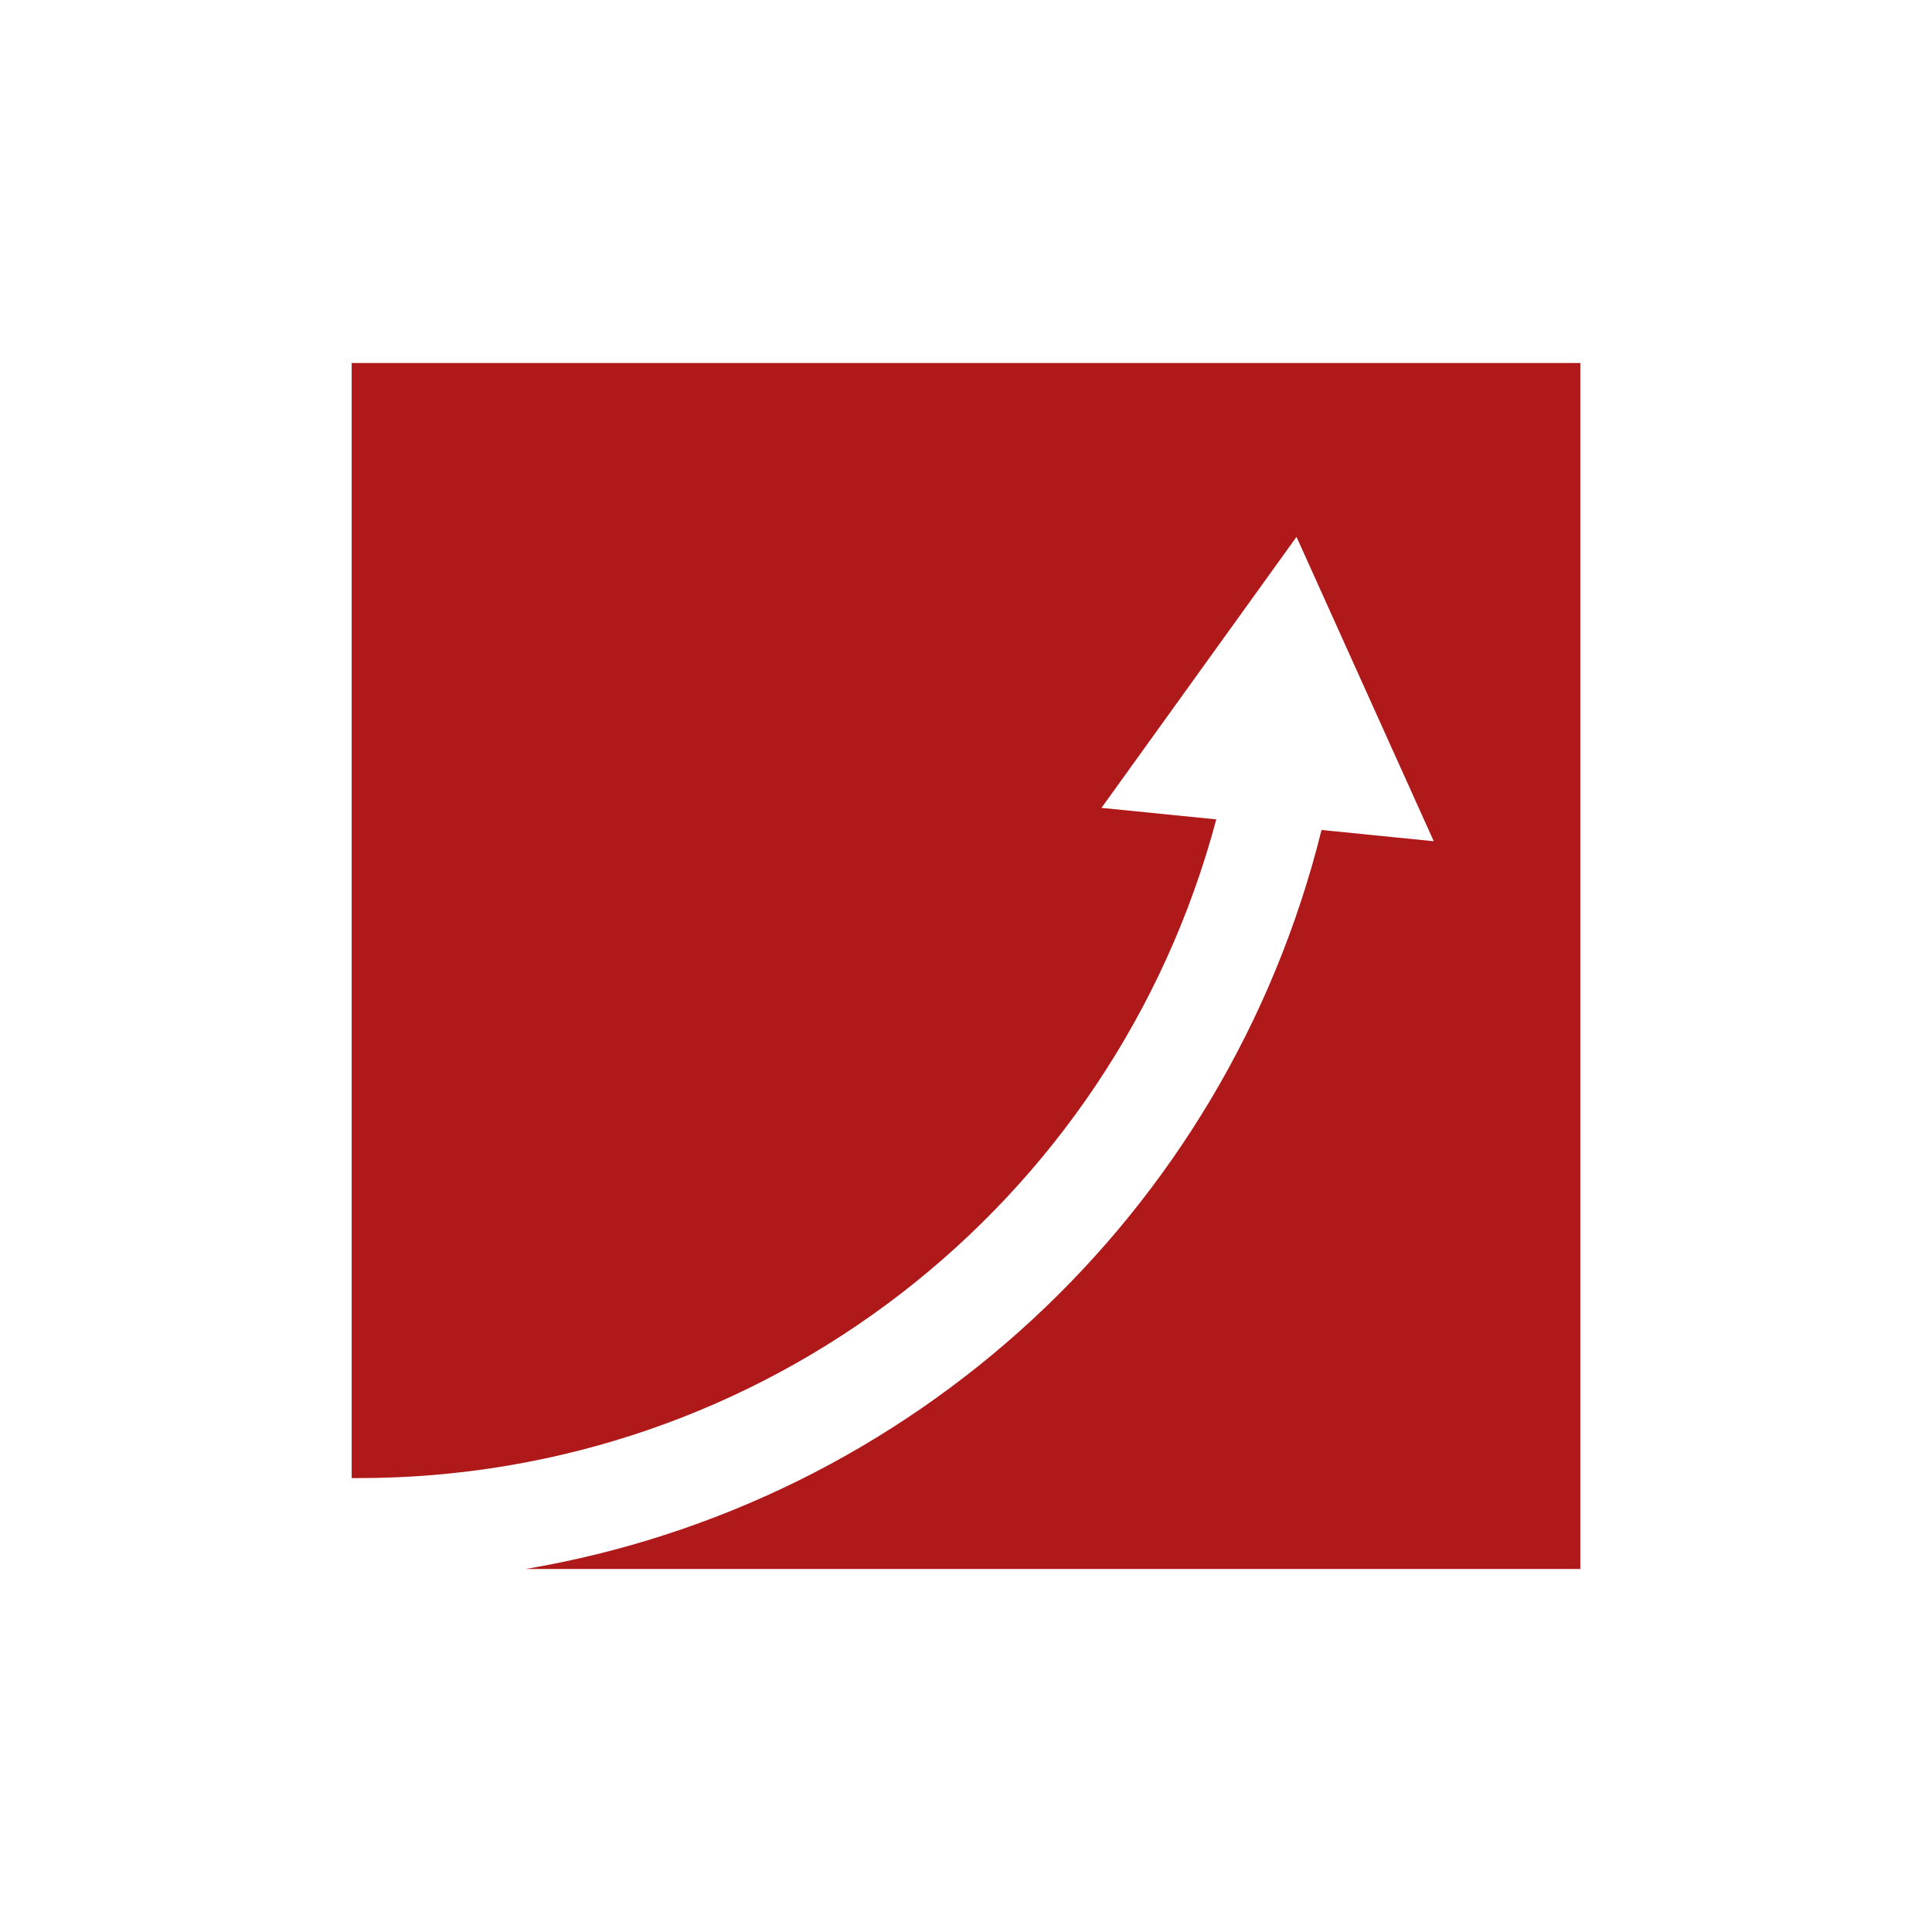 <?xml version="1.0" encoding="utf-8"?>
<!-- Generator: Adobe Illustrator 16.0.4, SVG Export Plug-In . SVG Version: 6.00 Build 0)  -->
<!DOCTYPE svg PUBLIC "-//W3C//DTD SVG 1.1//EN" "http://www.w3.org/Graphics/SVG/1.1/DTD/svg11.dtd">
<svg version="1.1" id="Ebene_1" xmlns="http://www.w3.org/2000/svg" xmlns:xlink="http://www.w3.org/1999/xlink" x="0px" y="0px"
	 width="56.69px" height="56.69px" viewBox="0 0 56.69 56.69" enable-background="new 0 0 56.69 56.69" xml:space="preserve">
<g>
	<path fill="#AF1919" d="M10.319,10.651v32.72h0.208c11.903,0,22.143-8,25.162-19.328l-3.369-0.338l5.723-7.952l4.027,8.931
		l-3.293-0.33c-2.812,11.324-12.044,19.771-23.356,21.685h30.95V10.651H10.319z"/>
	<rect x="-0.001" y="-0.001" fill="none" width="56.692" height="56.693"/>
</g>
</svg>

